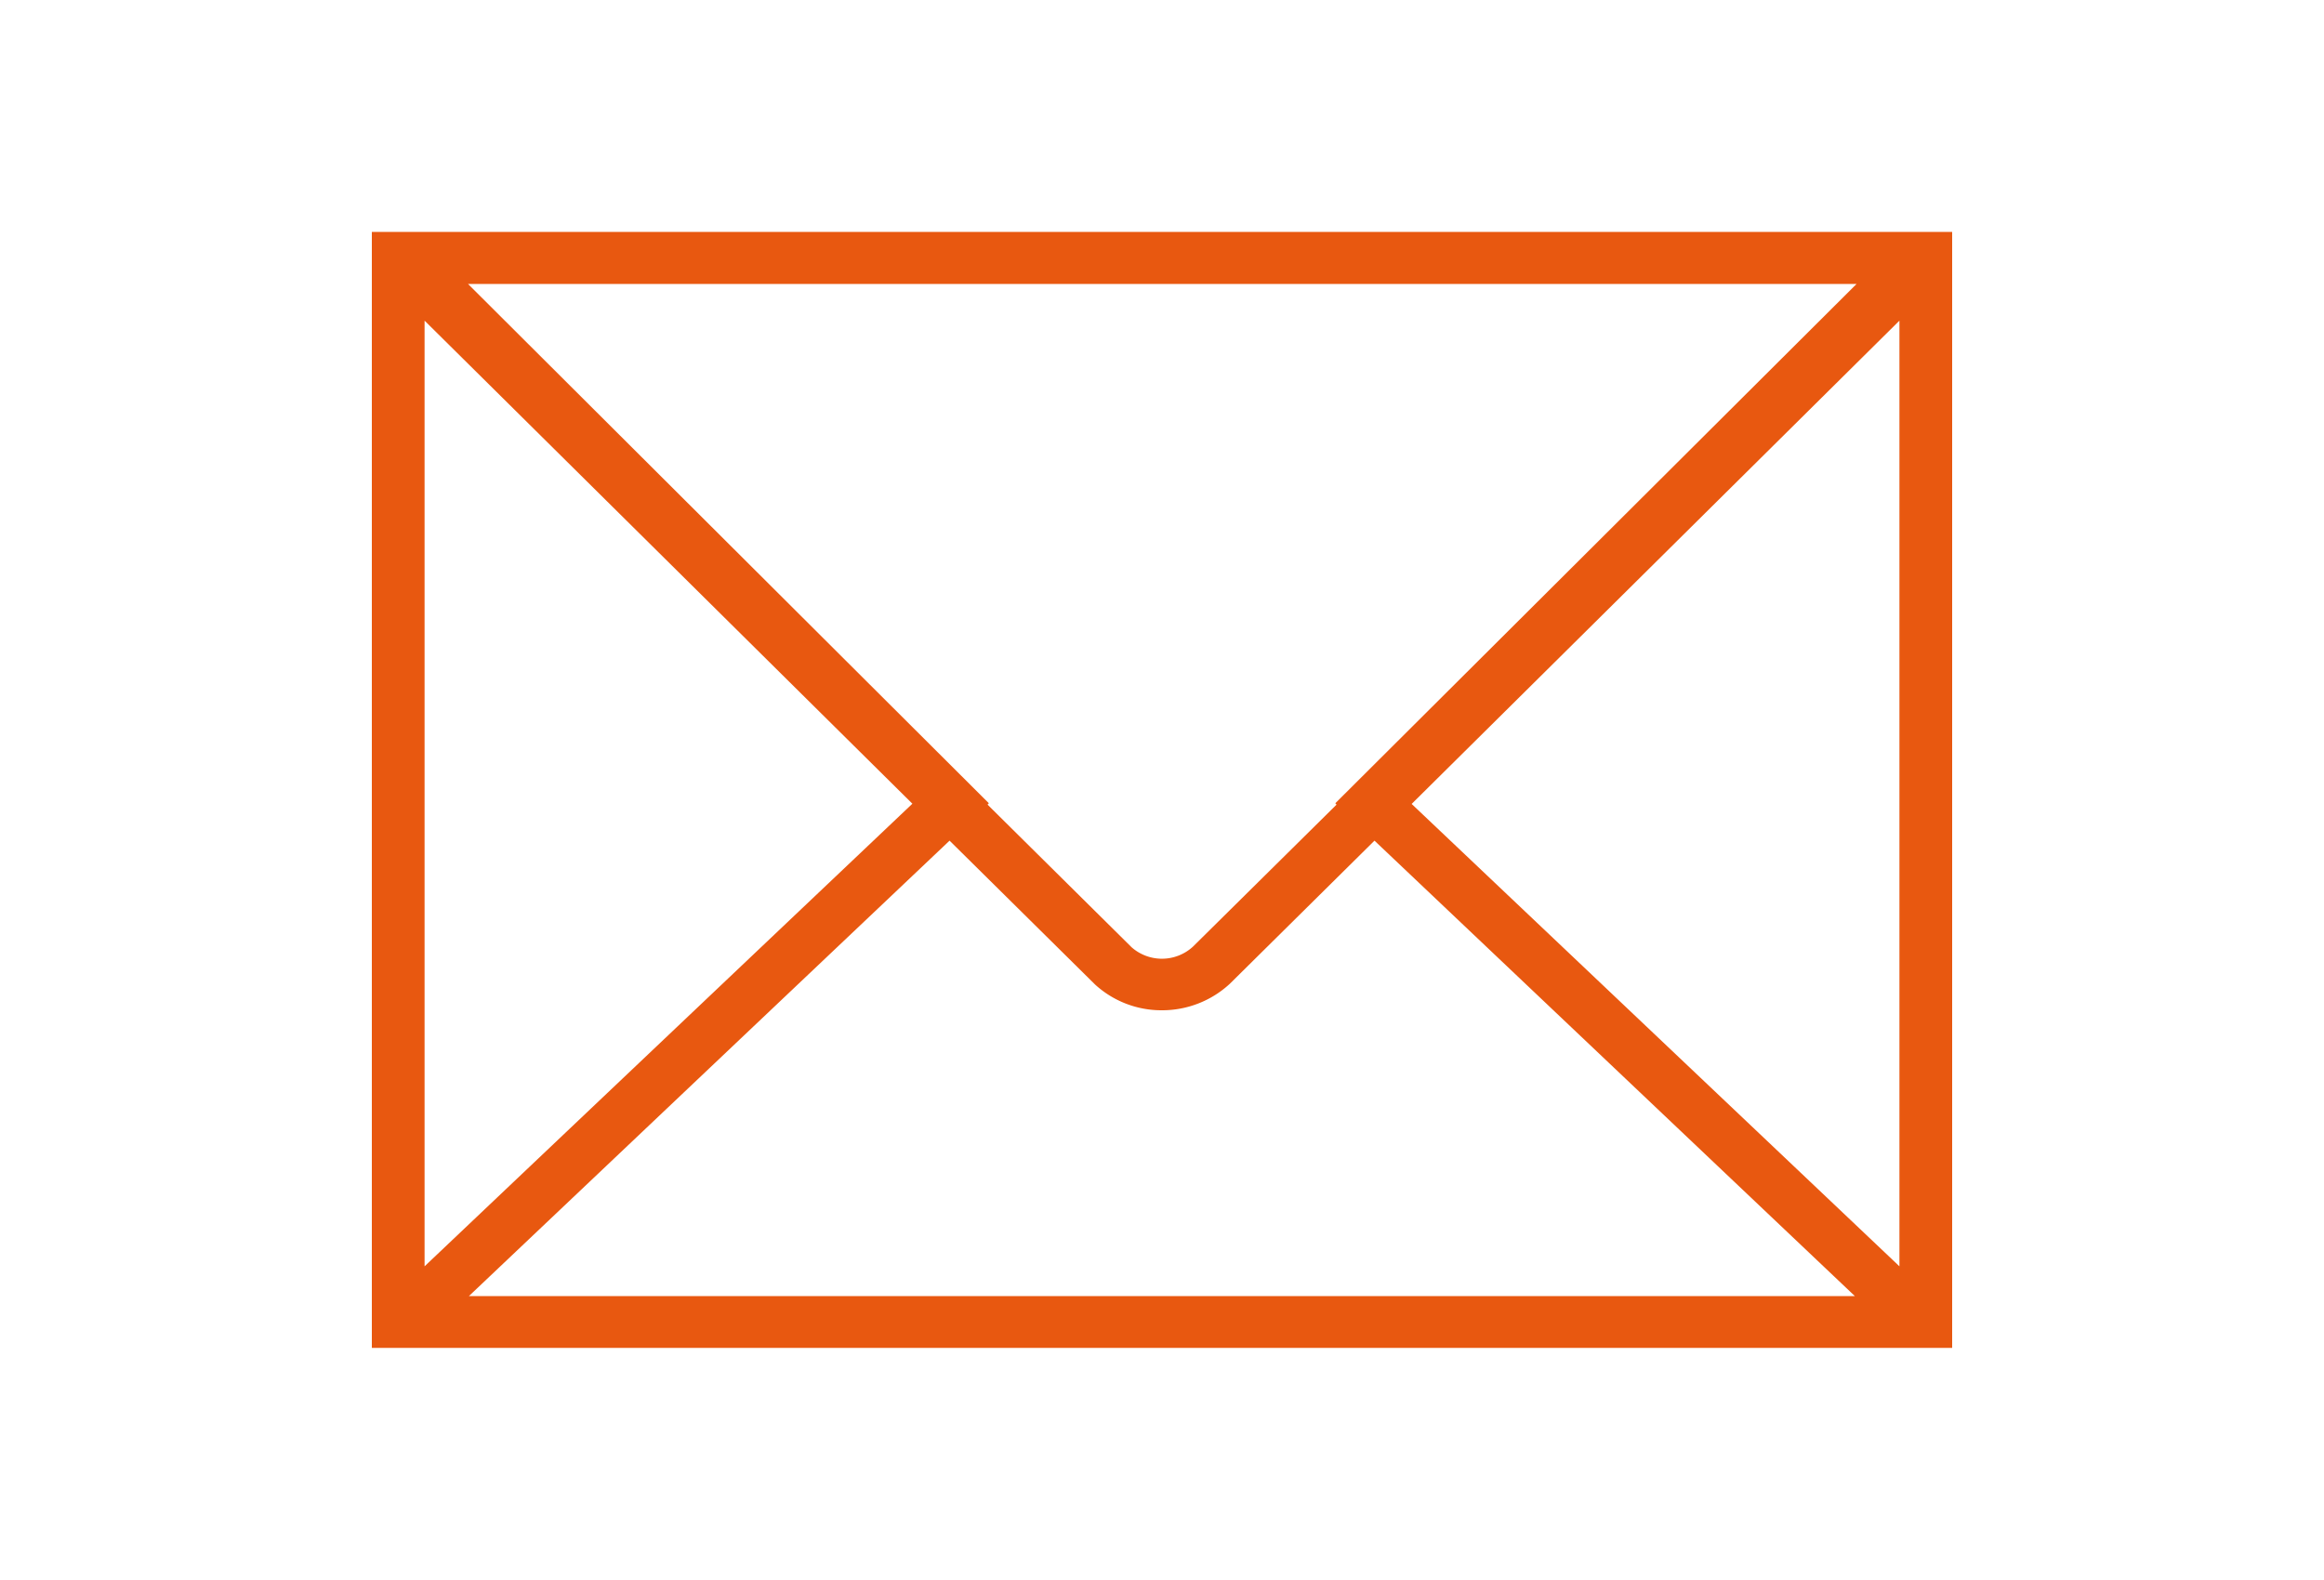 <svg xmlns="http://www.w3.org/2000/svg" width="100" height="68"><path data-name="長方形 893" fill="none" d="M0 0h100v68H0z"/><path data-name="シェイプ 951" d="M16 9.98v48.03h68V9.98H16zm41.51 24.65l-6.177 6.11a1.973 1.973 0 01-2.639.03l-6.2-6.14.055-.06-22.411-22.35h59.749L57.458 34.57zm-18.251-.04L18.269 54.5V13.8zm1.6 1.59l6.259 6.19a4.226 4.226 0 002.872 1.11 4.285 4.285 0 002.928-1.14l6.225-6.16 20.669 19.6H20.178zm19.883-1.58l20.989-20.8v40.7zm0 0" fill="#E85810" fill-rule="evenodd"/></svg>